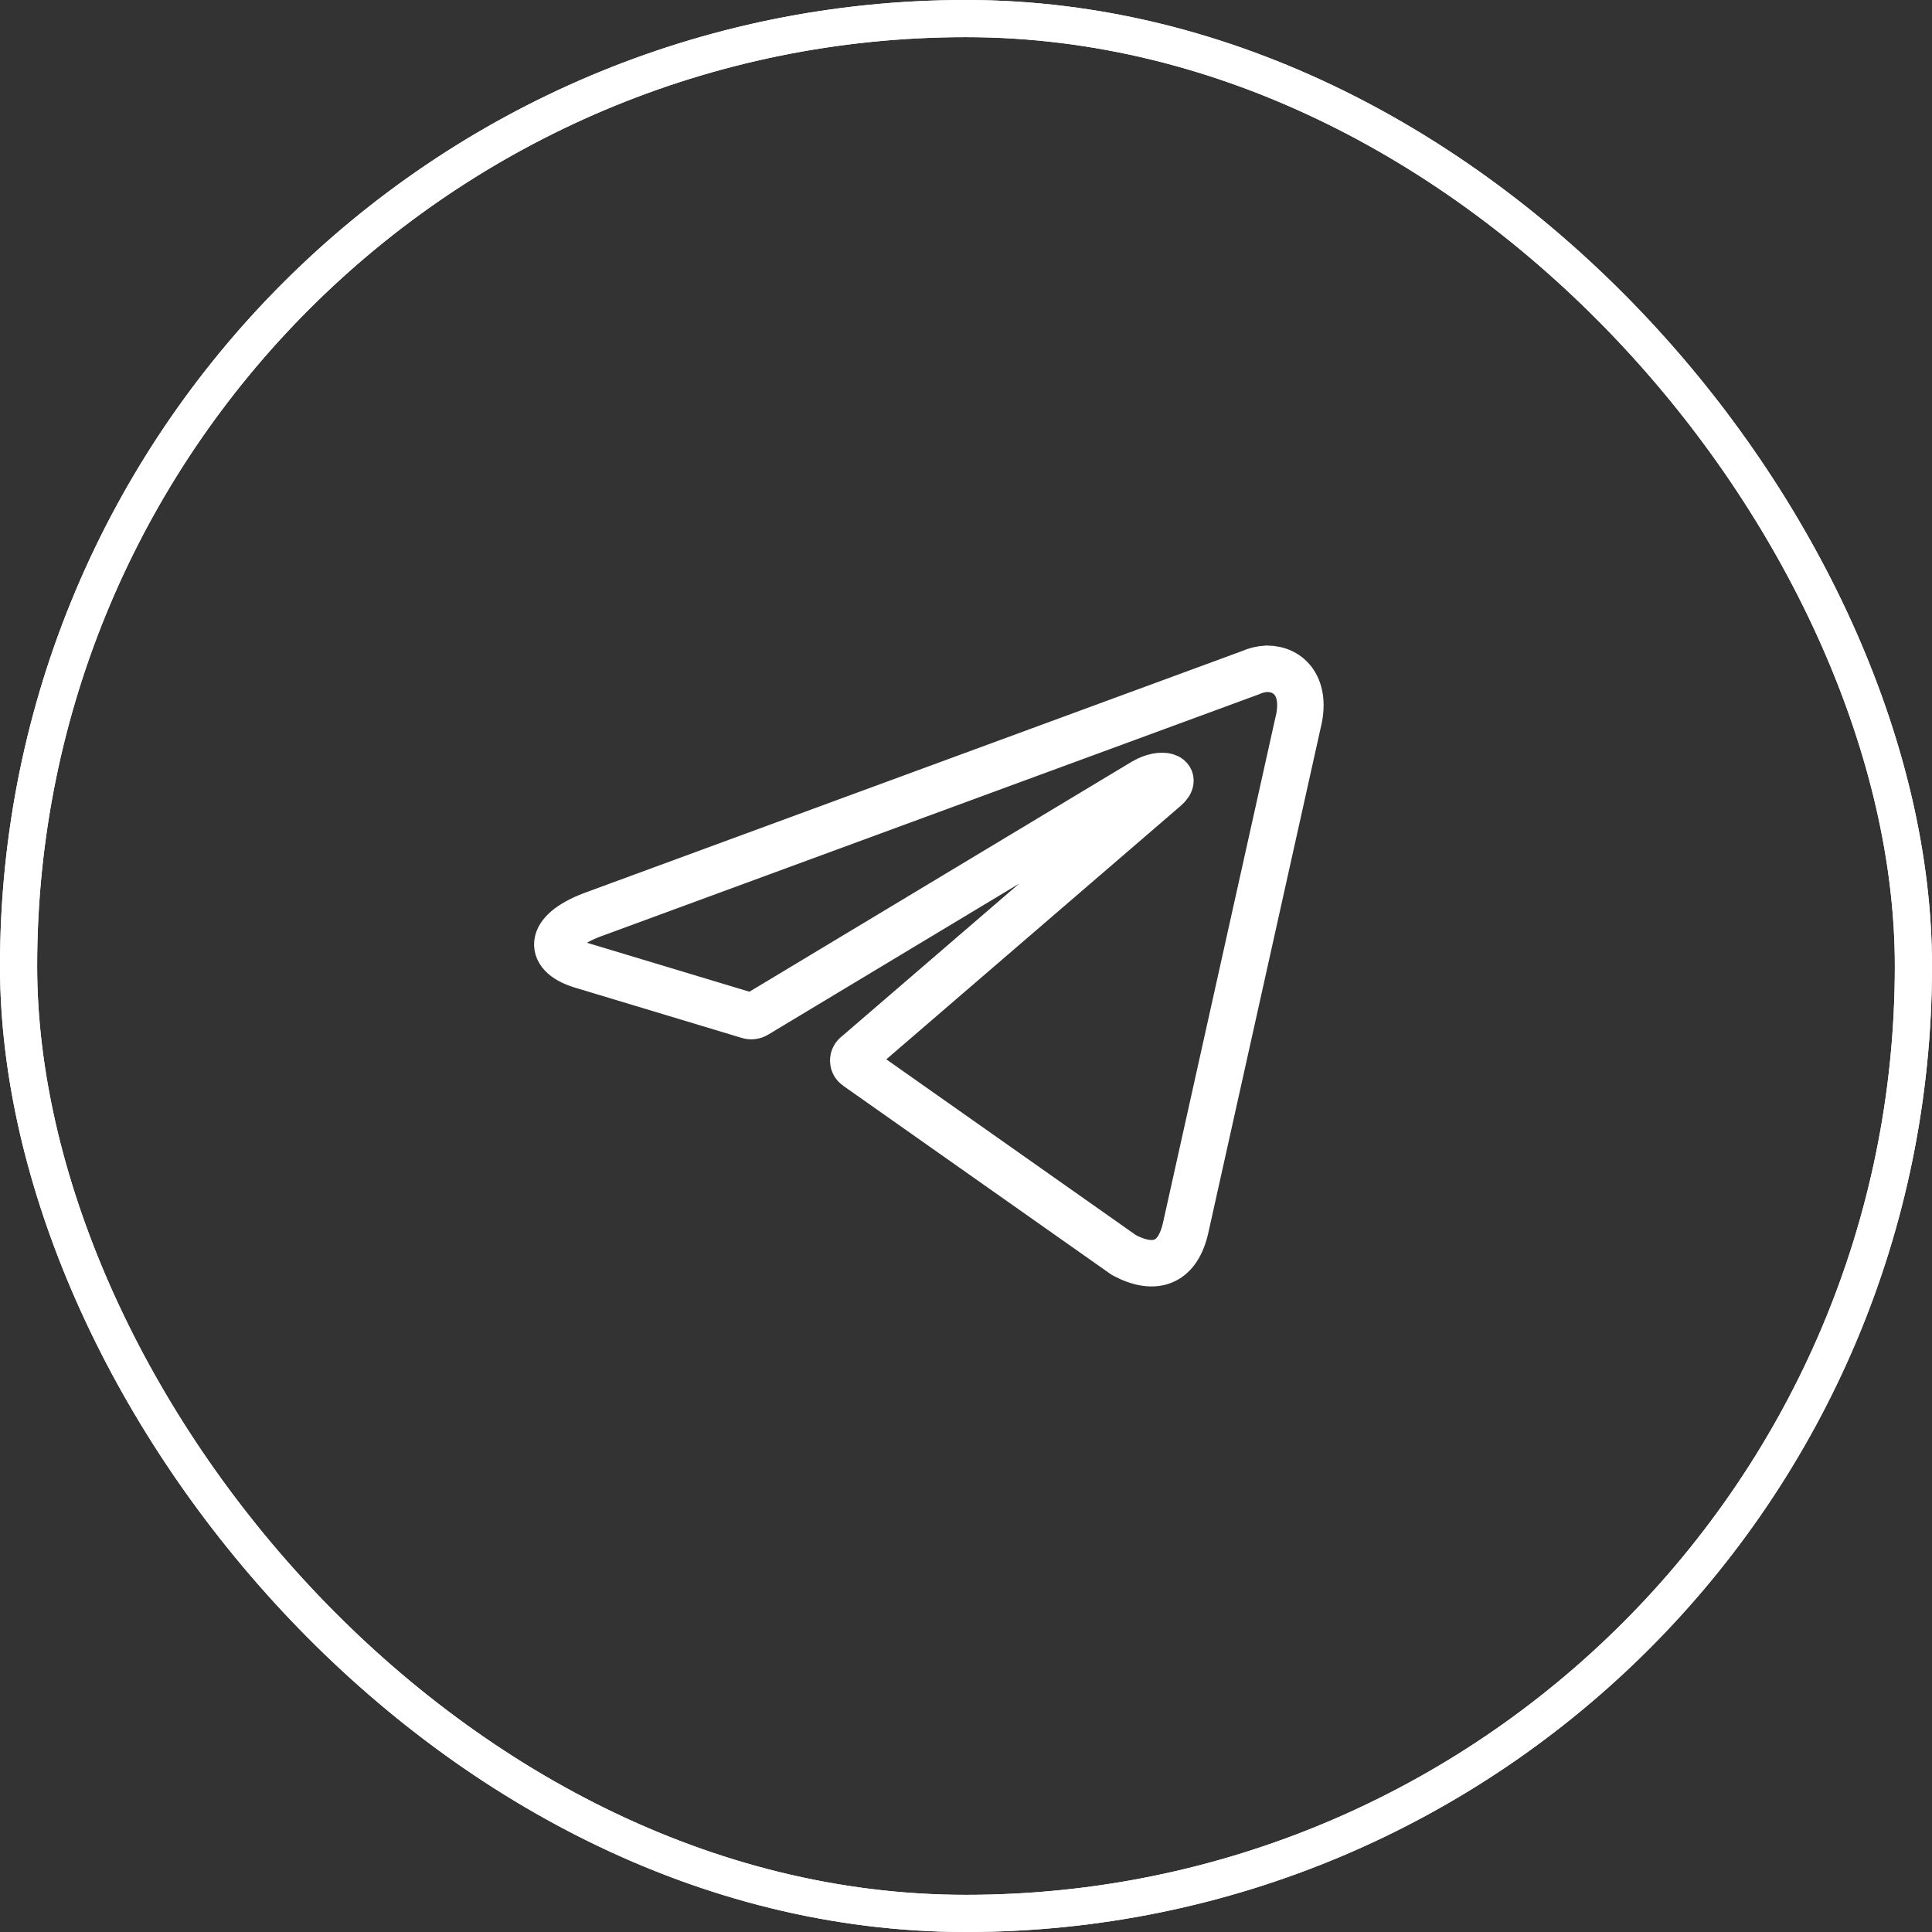 <?xml version="1.0" encoding="UTF-8"?> <svg xmlns="http://www.w3.org/2000/svg" width="52" height="52" viewBox="0 0 52 52" fill="none"><rect x="0" y="0" width="52" height="52" fill="#333333" stroke="none"/> <rect x="0.5" y="0.5" width="51" height="51" rx="25.5" stroke="white"></rect> <rect x="0.5" y="0.5" width="51" height="51" rx="25.5" stroke="white"></rect> <path d="M34.099 18C34.715 18 35.18 18.515 34.932 19.474L31.915 33.033C31.704 33.997 31.093 34.229 30.25 33.78L23.054 28.712C23.026 28.693 23.003 28.668 22.988 28.639C22.972 28.61 22.964 28.578 22.964 28.545C22.964 28.512 22.972 28.48 22.988 28.451C23.003 28.422 23.026 28.396 23.054 28.377L31.363 21.222C31.742 20.902 31.282 20.748 30.785 21.036L20.356 27.31C20.325 27.33 20.289 27.343 20.251 27.347C20.214 27.352 20.176 27.348 20.14 27.336L15.712 26.001C14.728 25.728 14.728 25.083 15.934 24.624L33.65 18.108C33.791 18.044 33.944 18.007 34.099 18Z" stroke="white" stroke-width="1.25" stroke-linecap="round" stroke-linejoin="round"></path> </svg> 
